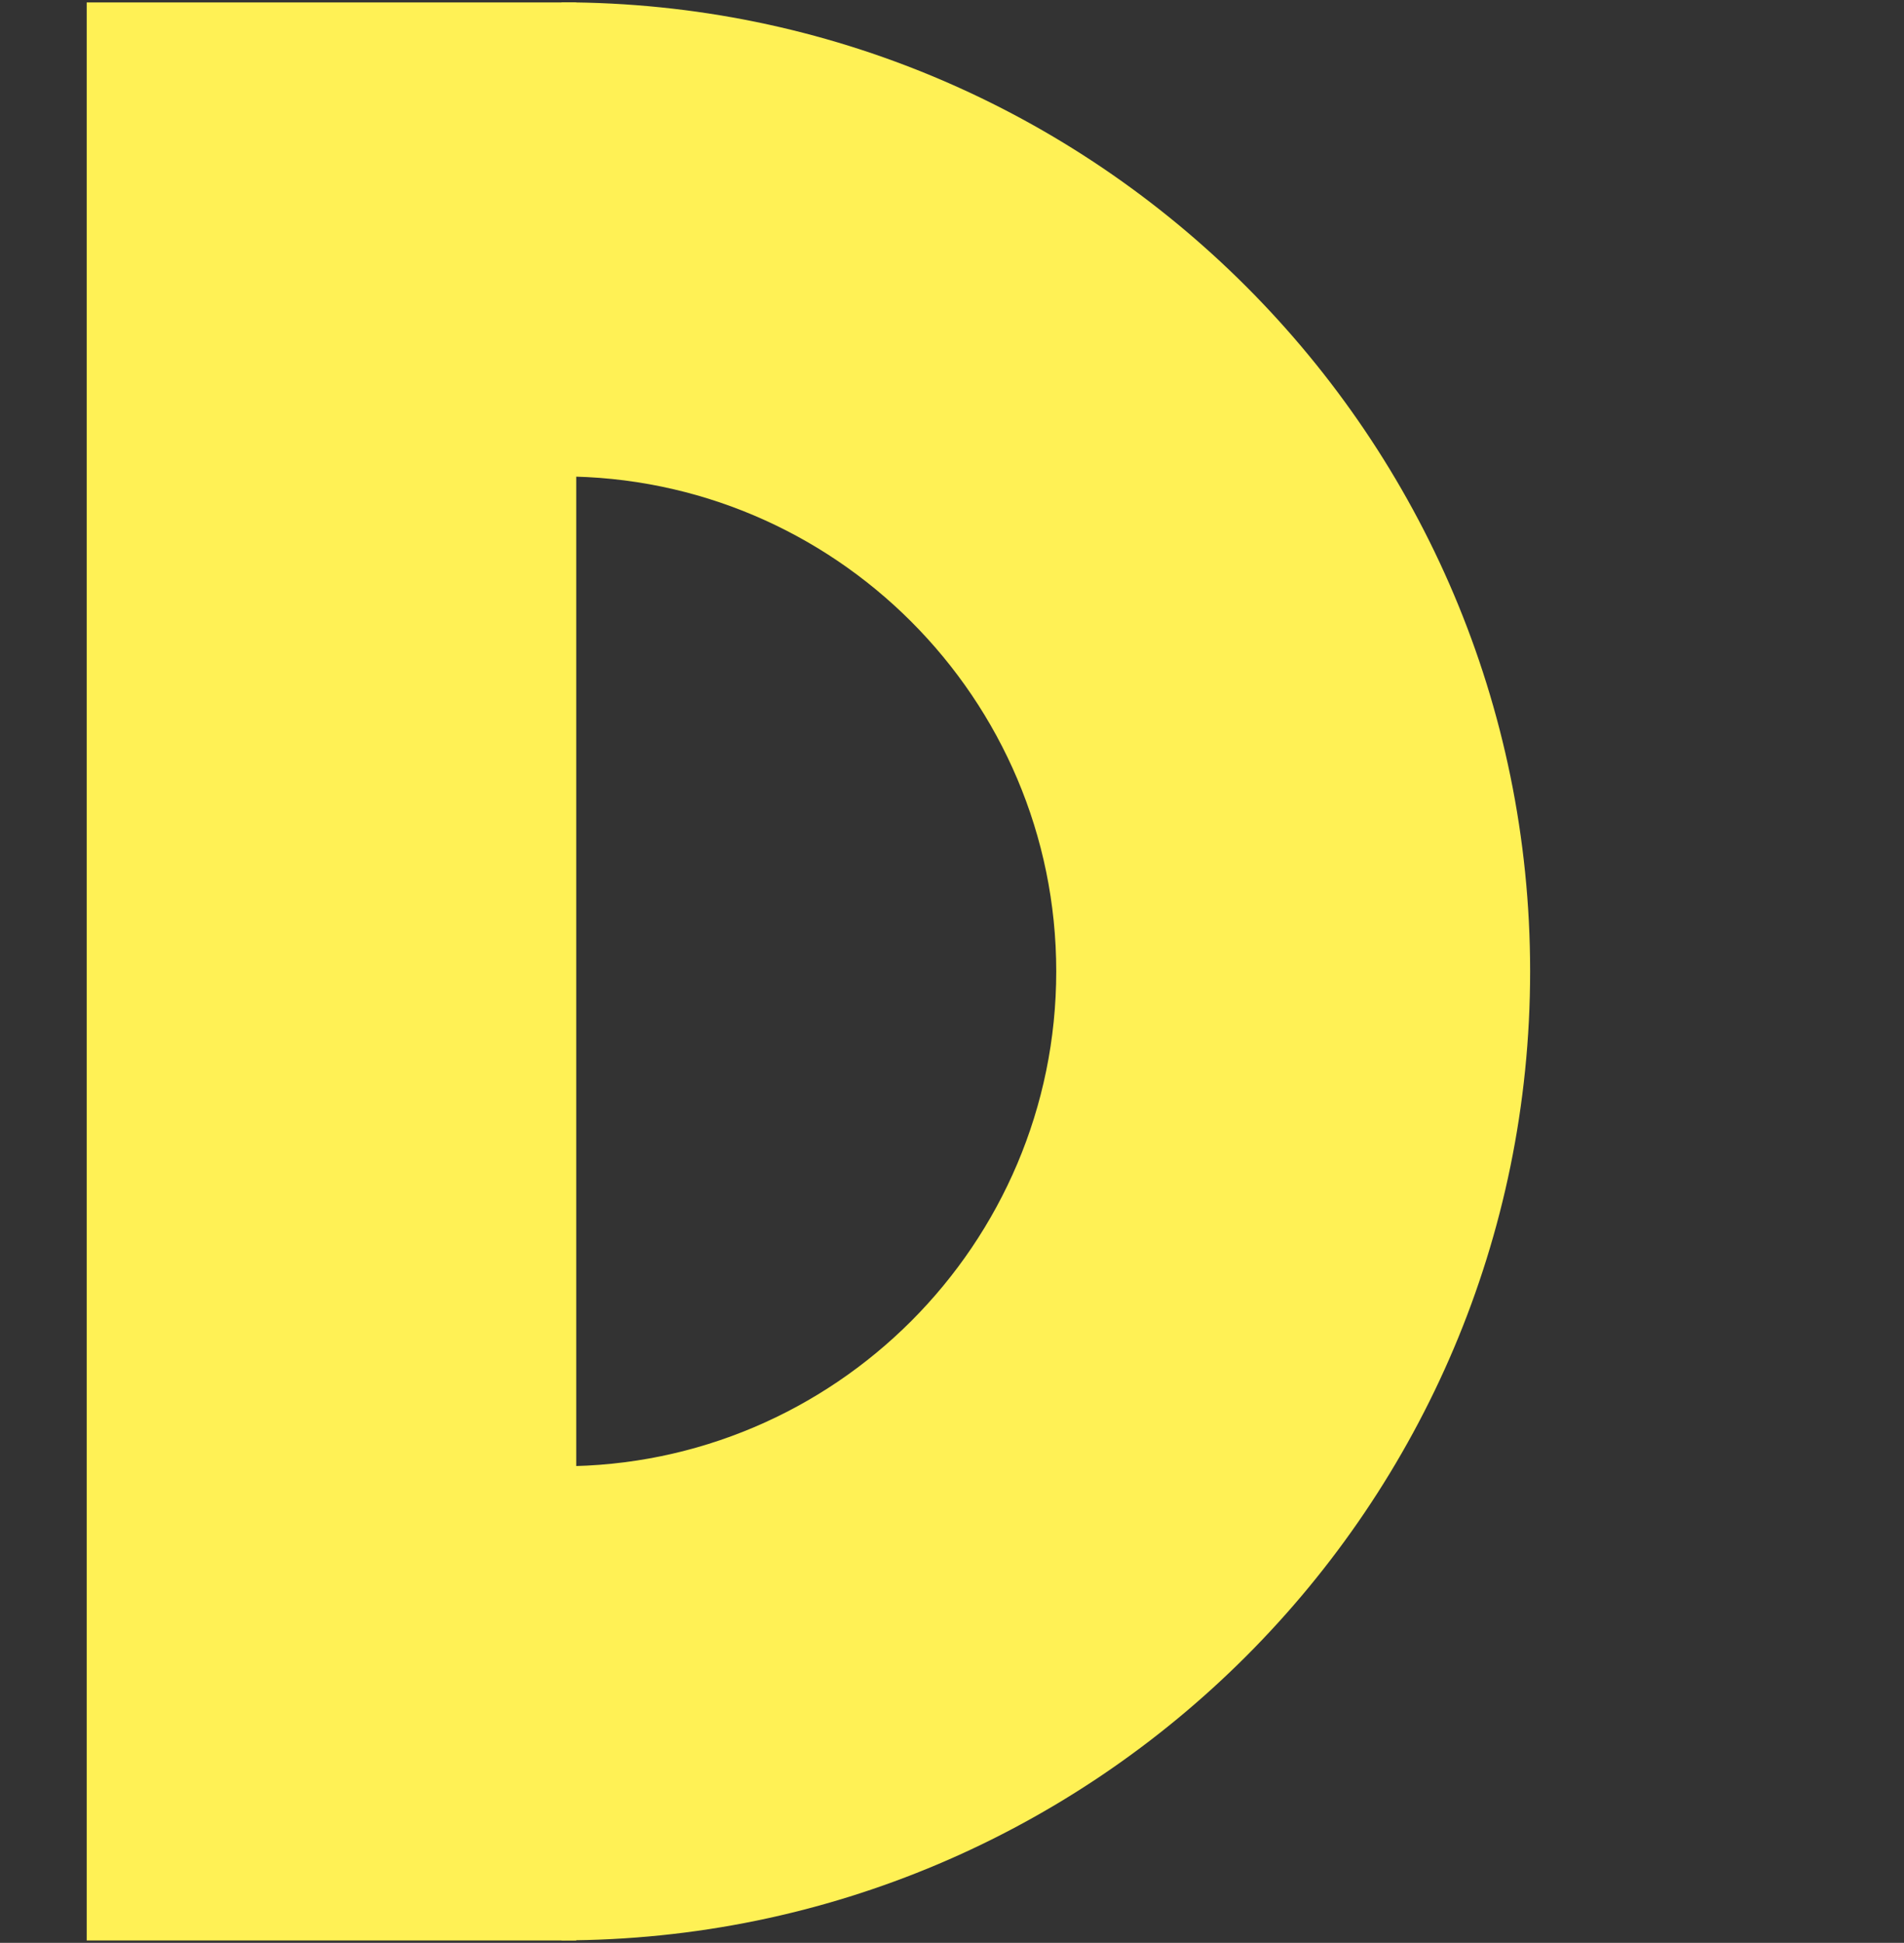 <?xml version="1.0" encoding="utf-8"?>
<!-- Generator: Adobe Illustrator 24.3.0, SVG Export Plug-In . SVG Version: 6.00 Build 0)  -->
<svg version="1.1" id="Ebene_1" xmlns="http://www.w3.org/2000/svg" xmlns:xlink="http://www.w3.org/1999/xlink" x="0px" y="0px"
	 viewBox="0 0 1144.3 1167.1" style="enable-background:new 0 0 1144.3 1167.1;" xml:space="preserve">
<rect x="0" y="0" width="1144.3" height="1167.1" fill="#333333" stroke="none"/>
<style type="text/css">
	.st0{clip-path:url(#SVGID_2_);}
	.st1{fill:#FFF155;}
	.st2{fill:#C53439;}
</style>
<g>
	<path class="st1" d="M337.5,1.4c321,0,582.1,261.1,582.1,582.1c0,321-261.1,582.1-582.1,582.1V880.8
		c163.9,0,297.3-133.4,297.3-297.3c0-163.9-133.4-297.3-297.3-297.3V1.4z"/>
	
		<rect x="52.1" y="1.4" transform="matrix(-1 -1.224647e-16 1.224647e-16 -1 398.409 1167.06)" class="st1" width="294.2" height="1164.2"/>
</g>
</svg>
